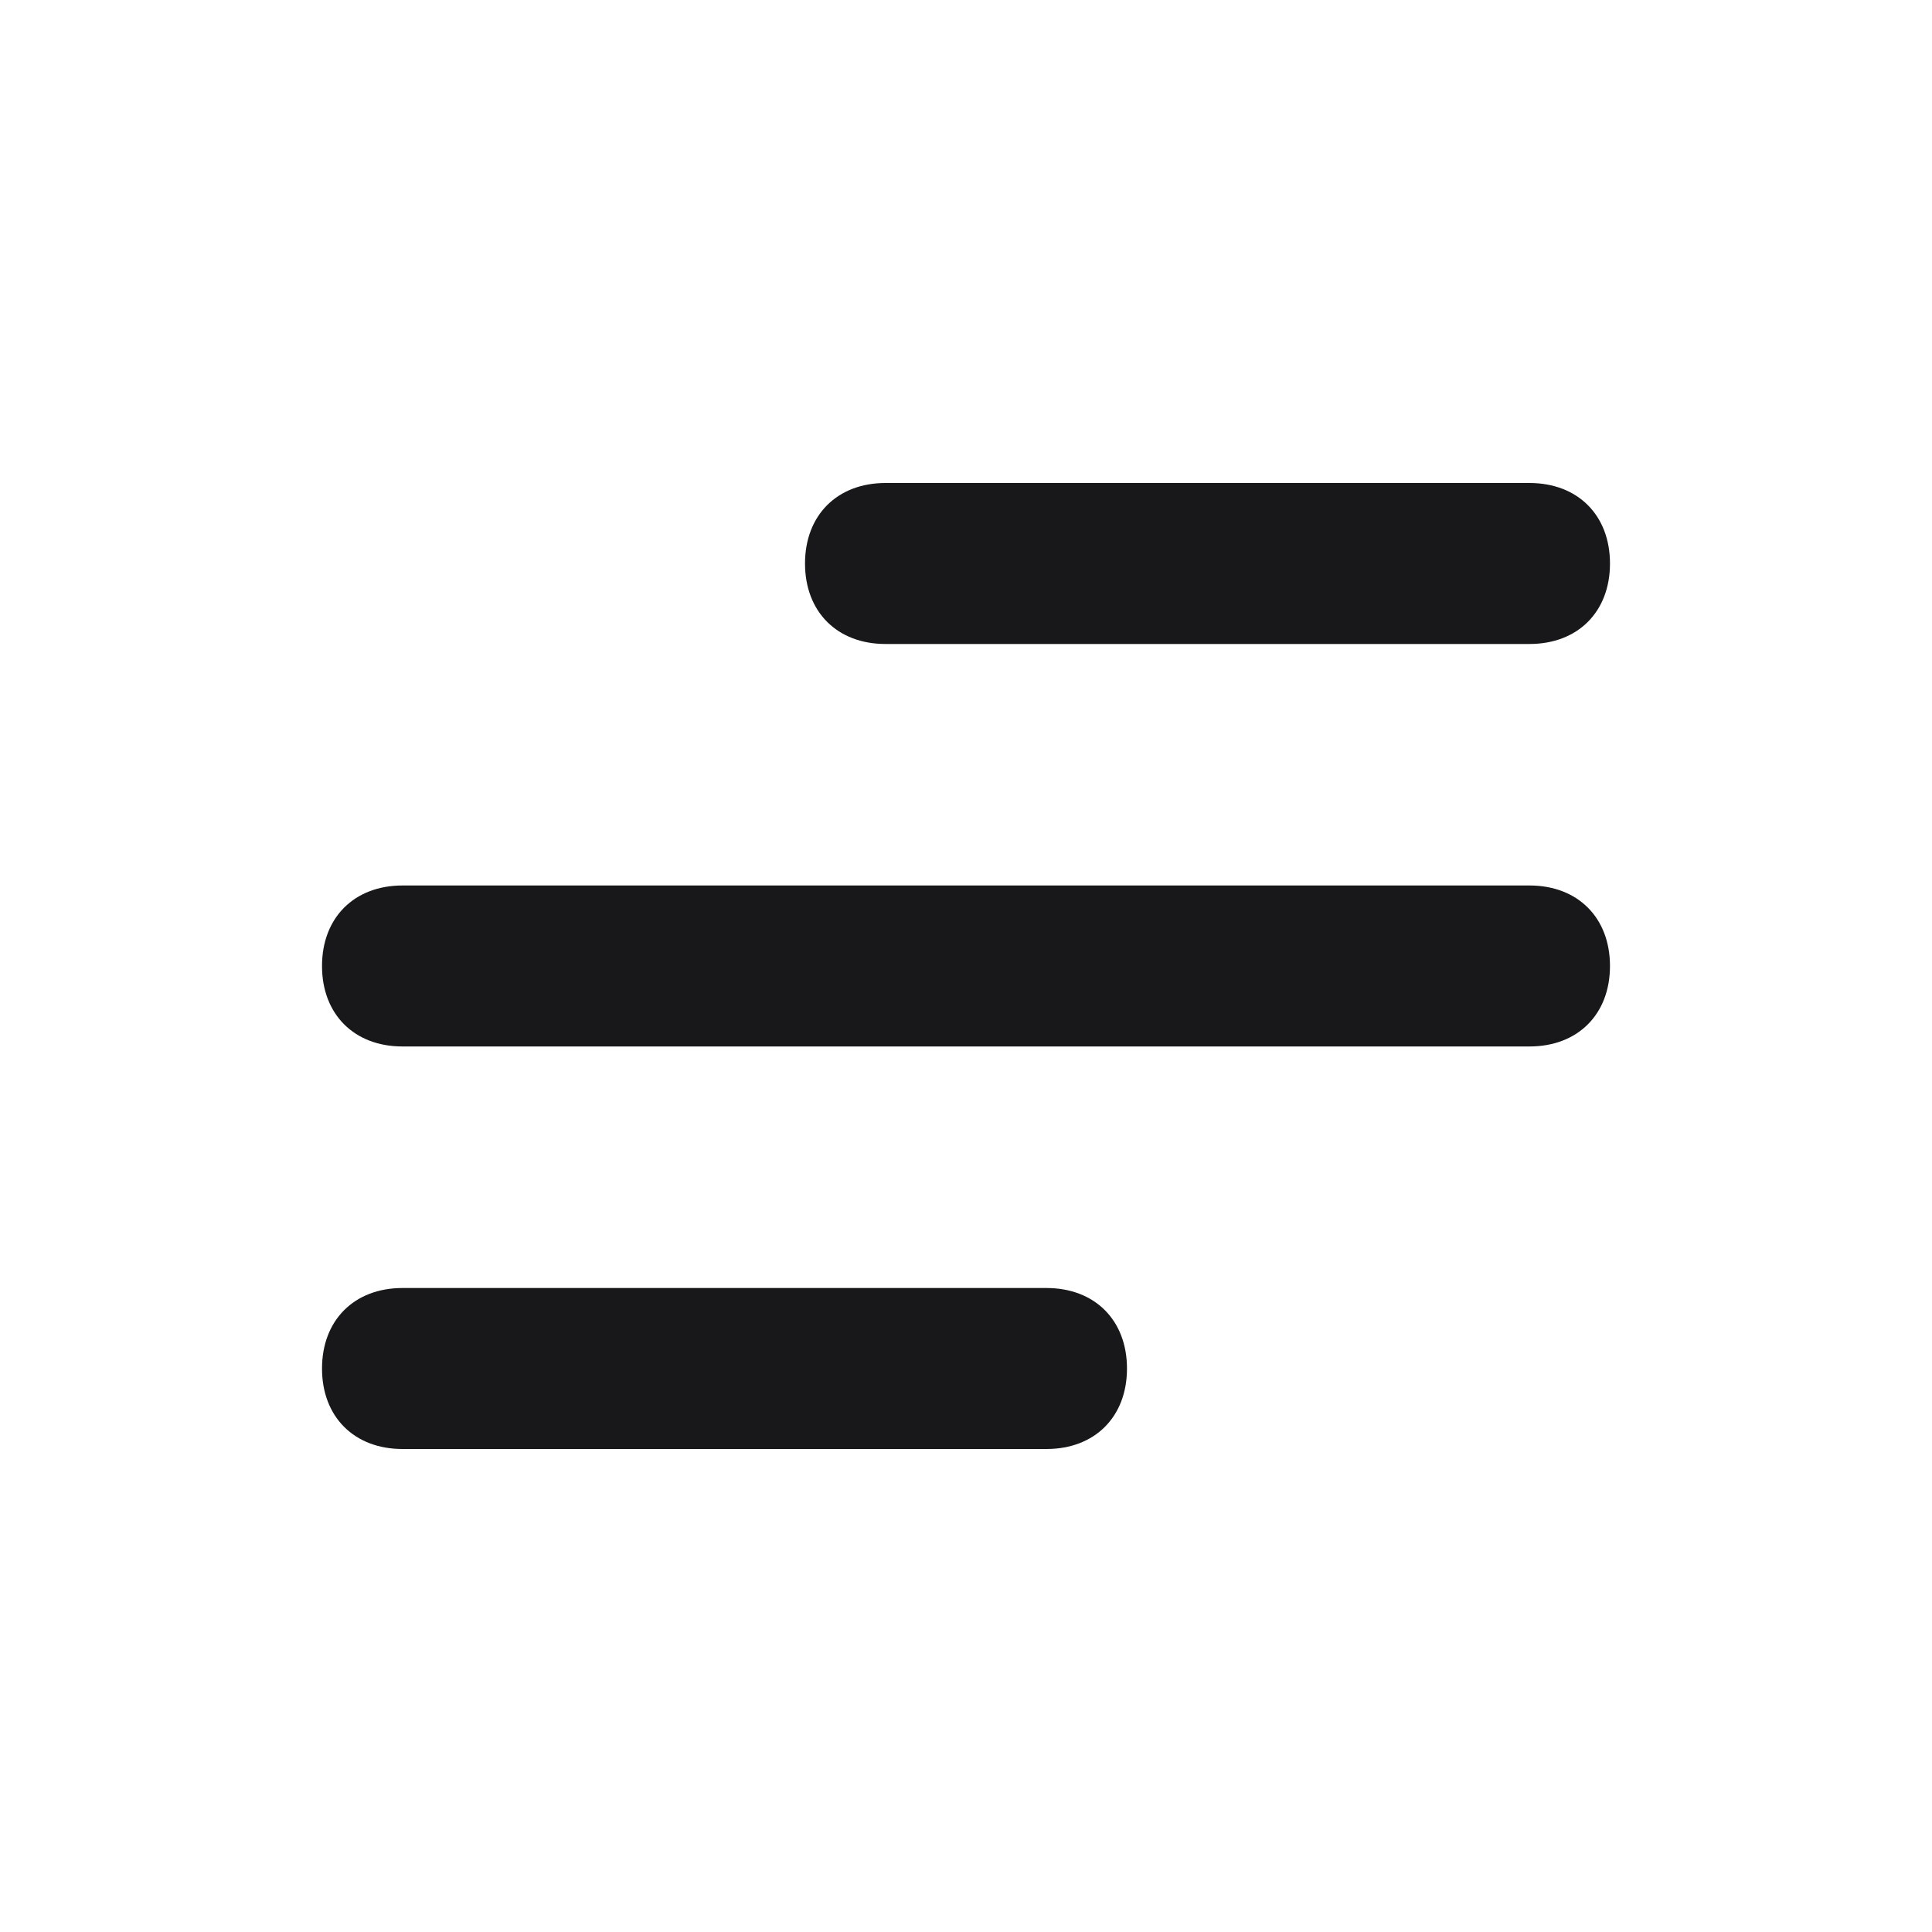 <svg width="40" height="40" viewBox="0 0 40 40" fill="none" xmlns="http://www.w3.org/2000/svg">
<g id="menu (3) 1">
<rect width="40" height="40" fill="white"/>
<g id="Group">
<path id="Vector" d="M21.667 30H8.333C7.333 30 6.667 29.334 6.667 28.334C6.667 27.334 7.333 26.667 8.333 26.667H21.667C22.667 26.667 23.333 27.334 23.333 28.334C23.333 29.334 22.667 30 21.667 30Z" fill="#18181B"/>
</g>
<g id="Group_2">
<path id="Vector_2" d="M31.667 21.666H8.333C7.333 21.666 6.667 21 6.667 20C6.667 19 7.333 18.333 8.333 18.333H31.667C32.667 18.333 33.333 19 33.333 20C33.333 21 32.667 21.666 31.667 21.666Z" fill="#18181B"/>
</g>
<g id="Group_3">
<path id="Vector_3" d="M31.667 13.333H18.333C17.333 13.333 16.667 12.667 16.667 11.667C16.667 10.667 17.333 10 18.333 10H31.667C32.667 10 33.333 10.667 33.333 11.667C33.333 12.667 32.667 13.333 31.667 13.333Z" fill="#18181B"/>
</g>
</g>
</svg>
